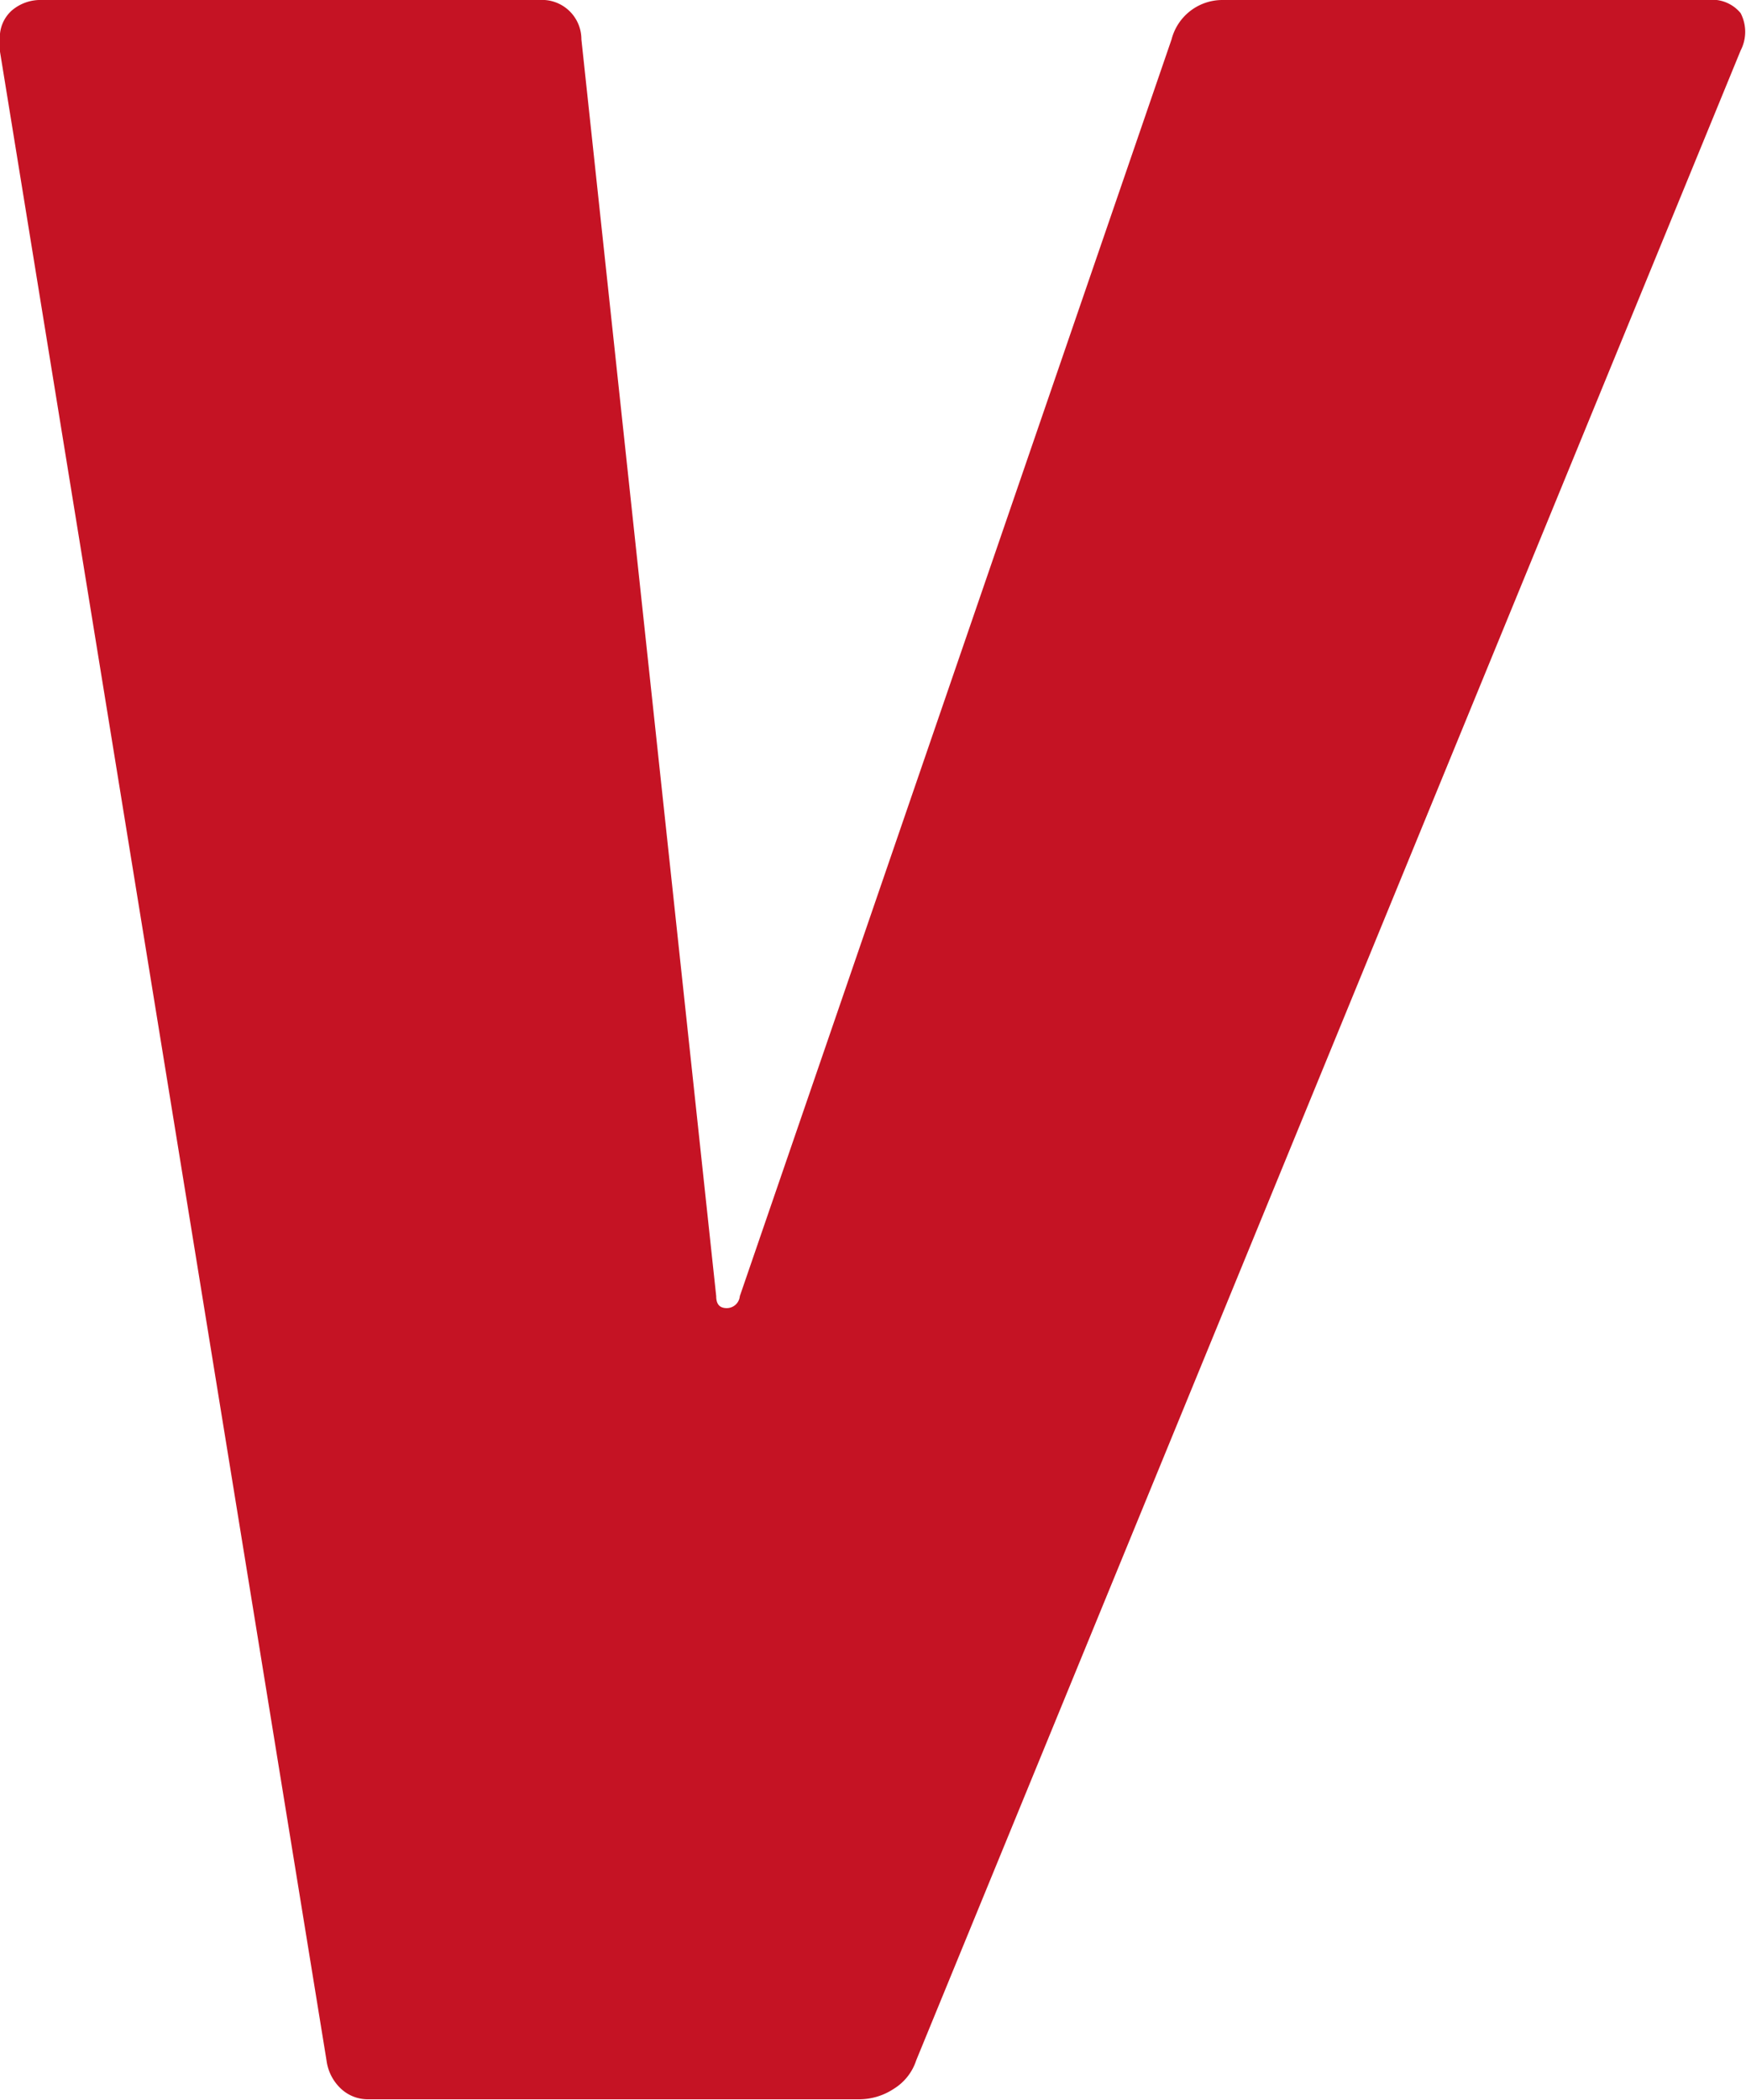 <svg xmlns="http://www.w3.org/2000/svg" width="13.313" height="16" viewBox="0 0 13.313 16">
  <g id="virtuals-ico" transform="translate(-1378.756 -351.793)">
    <path id="Path_1976" data-name="Path 1976" d="M1381.36,367.713a.356.356,0,0,1-.114-.217l-2.491-15.315v-.091a.274.274,0,0,1,.091-.217.335.335,0,0,1,.229-.08h3.794a.3.3,0,0,1,.32.3l1.028,9.577c0,.061.026.091.08.091a.1.1,0,0,0,.1-.091l3.292-9.577a.4.4,0,0,1,.388-.3h3.7a.281.281,0,0,1,.251.1.309.309,0,0,1,0,.285l-6.286,15.315a.4.4,0,0,1-.171.217.481.481,0,0,1-.263.08h-3.749A.3.3,0,0,1,1381.36,367.713Z" fill="#c51324"/>
  </g>
</svg>
